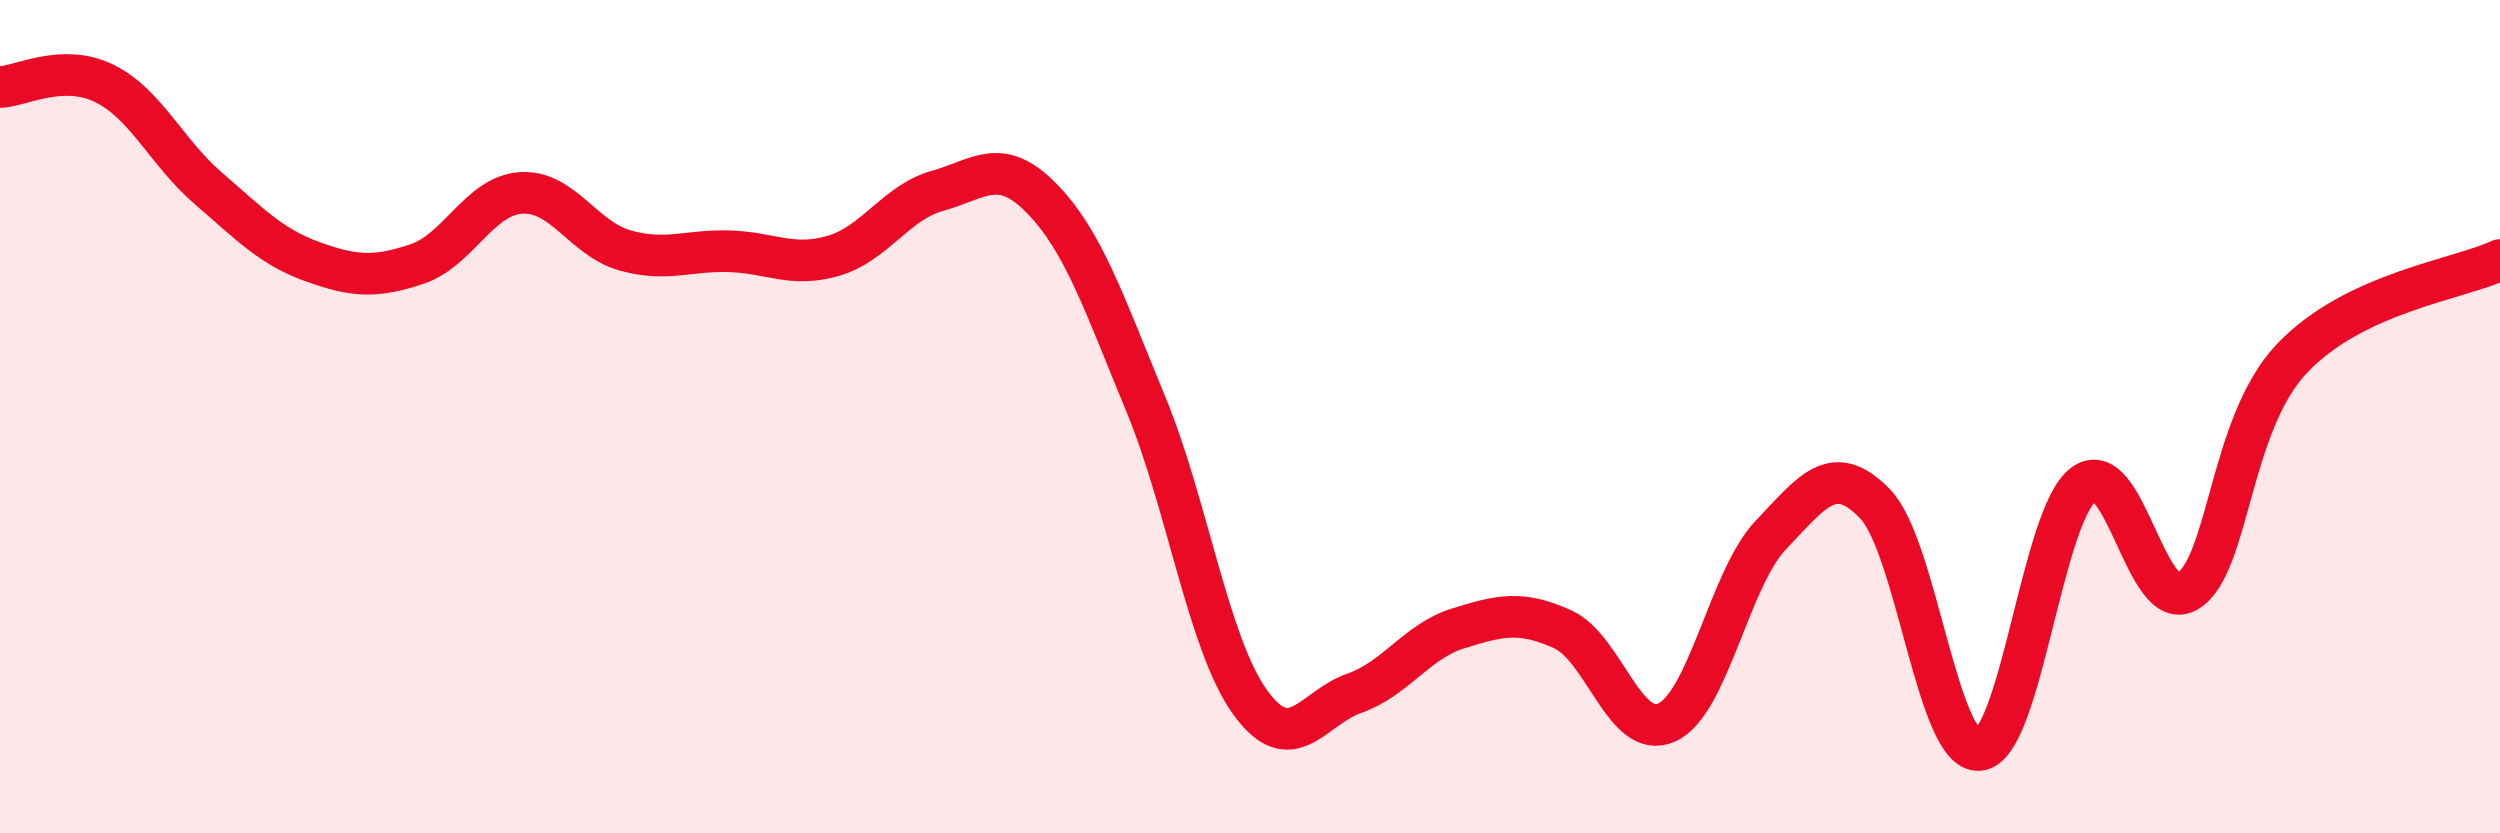 
    <svg width="60" height="20" viewBox="0 0 60 20" xmlns="http://www.w3.org/2000/svg">
      <path
        d="M 0,2.09 C 0.5,2.07 1.5,1.51 2.5,2 C 3.5,2.49 4,3.66 5,4.52 C 6,5.38 6.5,5.92 7.5,6.28 C 8.5,6.64 9,6.67 10,6.34 C 11,6.01 11.5,4.7 12.5,4.63 C 13.5,4.56 14,5.73 15,6.01 C 16,6.29 16.5,6 17.5,6.03 C 18.5,6.06 19,6.43 20,6.14 C 21,5.85 21.5,4.86 22.5,4.58 C 23.5,4.3 24,3.74 25,4.76 C 26,5.78 26.5,7.28 27.5,9.7 C 28.5,12.12 29,15.46 30,16.85 C 31,18.24 31.5,16.99 32.5,16.64 C 33.5,16.29 34,15.39 35,15.08 C 36,14.77 36.5,14.65 37.5,15.1 C 38.5,15.55 39,17.79 40,17.34 C 41,16.89 41.5,13.89 42.5,12.84 C 43.5,11.79 44,11.06 45,12.09 C 46,13.12 46.5,18.09 47.5,18 C 48.5,17.91 49,12.39 50,11.63 C 51,10.87 51.5,14.79 52.5,14.19 C 53.5,13.59 53.5,10.2 55,8.61 C 56.5,7.02 59,6.71 60,6.24L60 20L0 20Z"
        fill="#EB0A25"
        opacity="0.1"
        stroke-linecap="round"
        stroke-linejoin="round"
      />
      <path
        d="M 0,2.09 C 0.5,2.07 1.5,1.51 2.5,2 C 3.5,2.49 4,3.66 5,4.52 C 6,5.38 6.5,5.92 7.5,6.28 C 8.5,6.64 9,6.67 10,6.34 C 11,6.01 11.5,4.7 12.5,4.63 C 13.5,4.56 14,5.73 15,6.01 C 16,6.29 16.5,6 17.5,6.03 C 18.5,6.06 19,6.43 20,6.14 C 21,5.85 21.5,4.86 22.5,4.58 C 23.5,4.3 24,3.74 25,4.76 C 26,5.78 26.5,7.28 27.5,9.7 C 28.5,12.12 29,15.46 30,16.85 C 31,18.24 31.5,16.99 32.5,16.64 C 33.5,16.29 34,15.39 35,15.08 C 36,14.77 36.5,14.65 37.5,15.1 C 38.5,15.55 39,17.79 40,17.34 C 41,16.89 41.5,13.89 42.5,12.84 C 43.5,11.79 44,11.06 45,12.09 C 46,13.12 46.5,18.09 47.5,18 C 48.5,17.91 49,12.39 50,11.63 C 51,10.87 51.5,14.79 52.5,14.19 C 53.5,13.59 53.5,10.2 55,8.61 C 56.5,7.02 59,6.71 60,6.24"
        stroke="#EB0A25"
        stroke-width="1"
        fill="none"
        stroke-linecap="round"
        stroke-linejoin="round"
      />
    </svg>
  